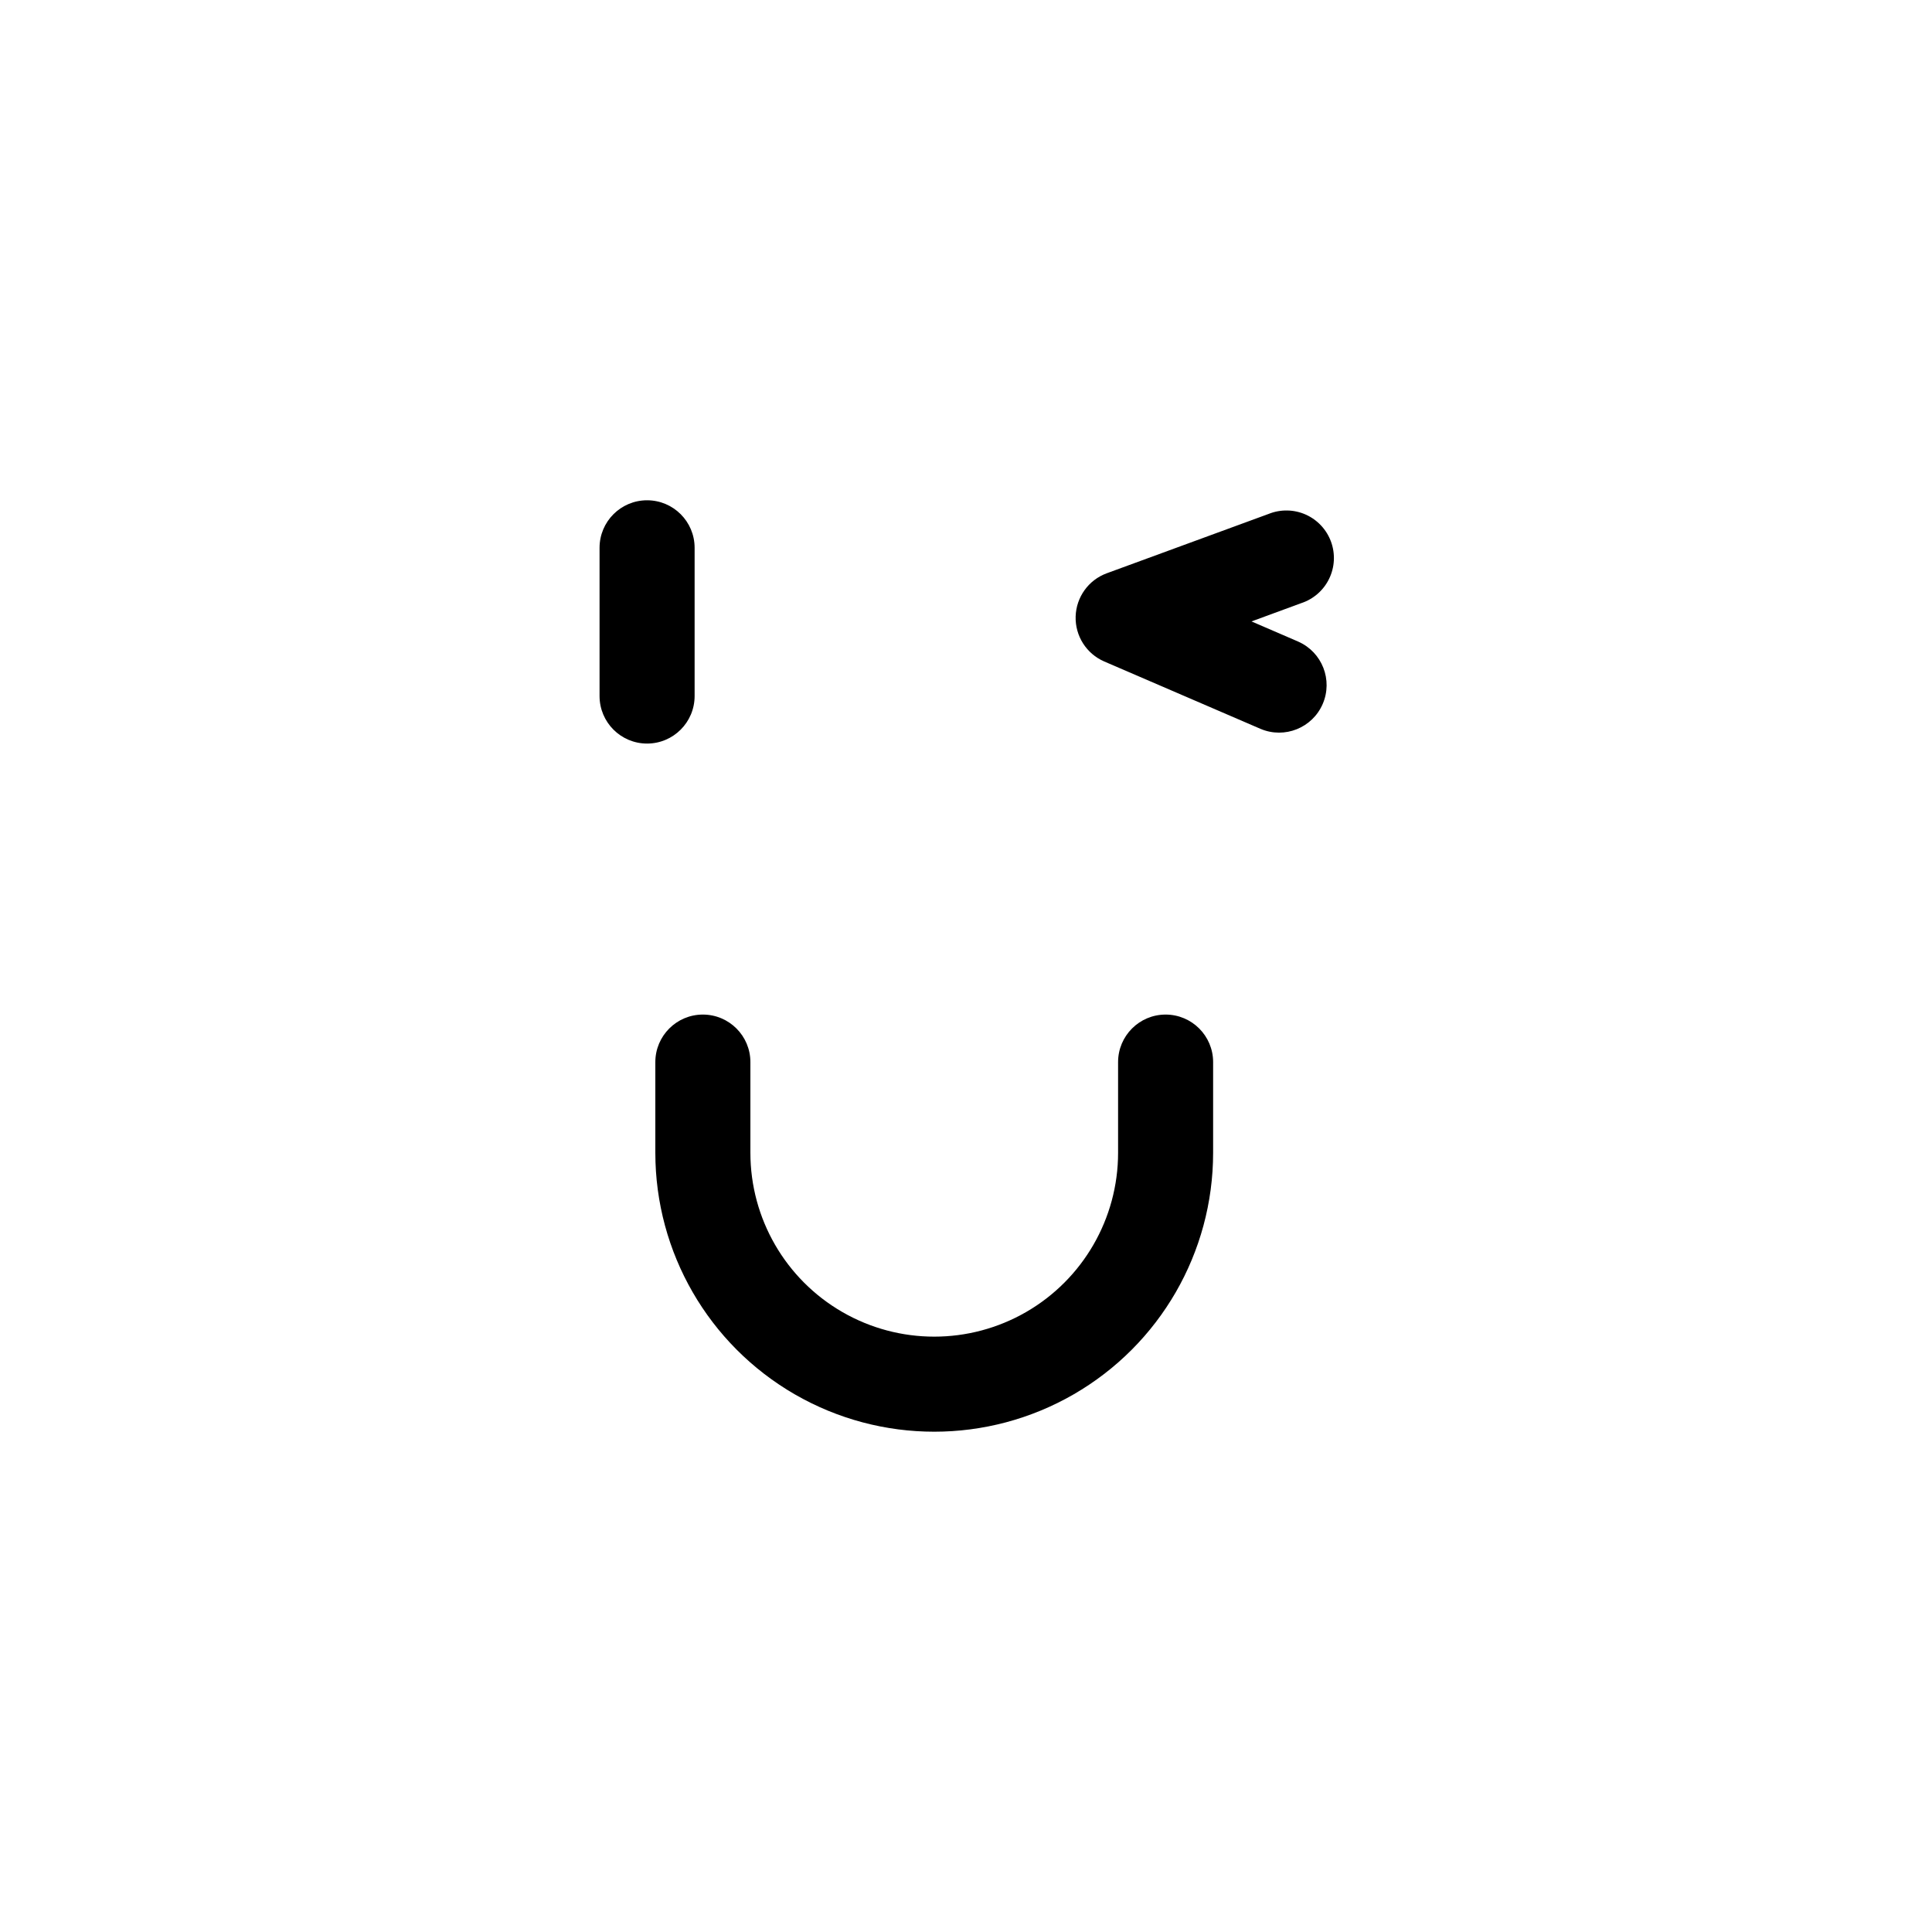 <?xml version="1.0" encoding="UTF-8"?>
<!-- Uploaded to: ICON Repo, www.svgrepo.com, Generator: ICON Repo Mixer Tools -->
<svg fill="#000000" width="800px" height="800px" version="1.1" viewBox="144 144 512 512" xmlns="http://www.w3.org/2000/svg">
 <path d="m465.49 425.47v24.035-0.004c0 26.406-14.086 50.809-36.953 64.012-22.871 13.203-51.043 13.203-73.914 0-22.867-13.203-36.953-37.605-36.953-64.012v-24.035 0.004c0-6.957 5.637-12.598 12.594-12.598s12.598 5.641 12.598 12.598v24.035-0.004c0 17.406 9.285 33.492 24.359 42.195 15.074 8.703 33.645 8.703 48.719 0 15.074-8.703 24.363-24.789 24.363-42.195v-24.035 0.004c0-6.957 5.637-12.598 12.594-12.598 6.957 0 12.594 5.641 12.594 12.598zm-137.41-97.016v-39.281c0-6.957-5.641-12.594-12.598-12.594-6.953 0-12.594 5.637-12.594 12.594v39.281c0 6.957 5.641 12.598 12.594 12.598 6.957 0 12.598-5.641 12.598-12.598zm159.98-14.418-12.398-5.352 13.184-4.848-0.004 0.004c3.242-1.066 5.914-3.402 7.398-6.477 1.488-3.07 1.664-6.613 0.492-9.816-1.176-3.207-3.598-5.797-6.715-7.184-3.121-1.383-6.668-1.441-9.832-0.164l-42.879 15.723c-4.836 1.773-8.102 6.316-8.25 11.465-0.145 5.148 2.859 9.867 7.586 11.914l41.426 17.859c6.371 2.695 13.723-0.258 16.465-6.606 2.742-6.352-0.148-13.723-6.477-16.516z"/>
</svg>